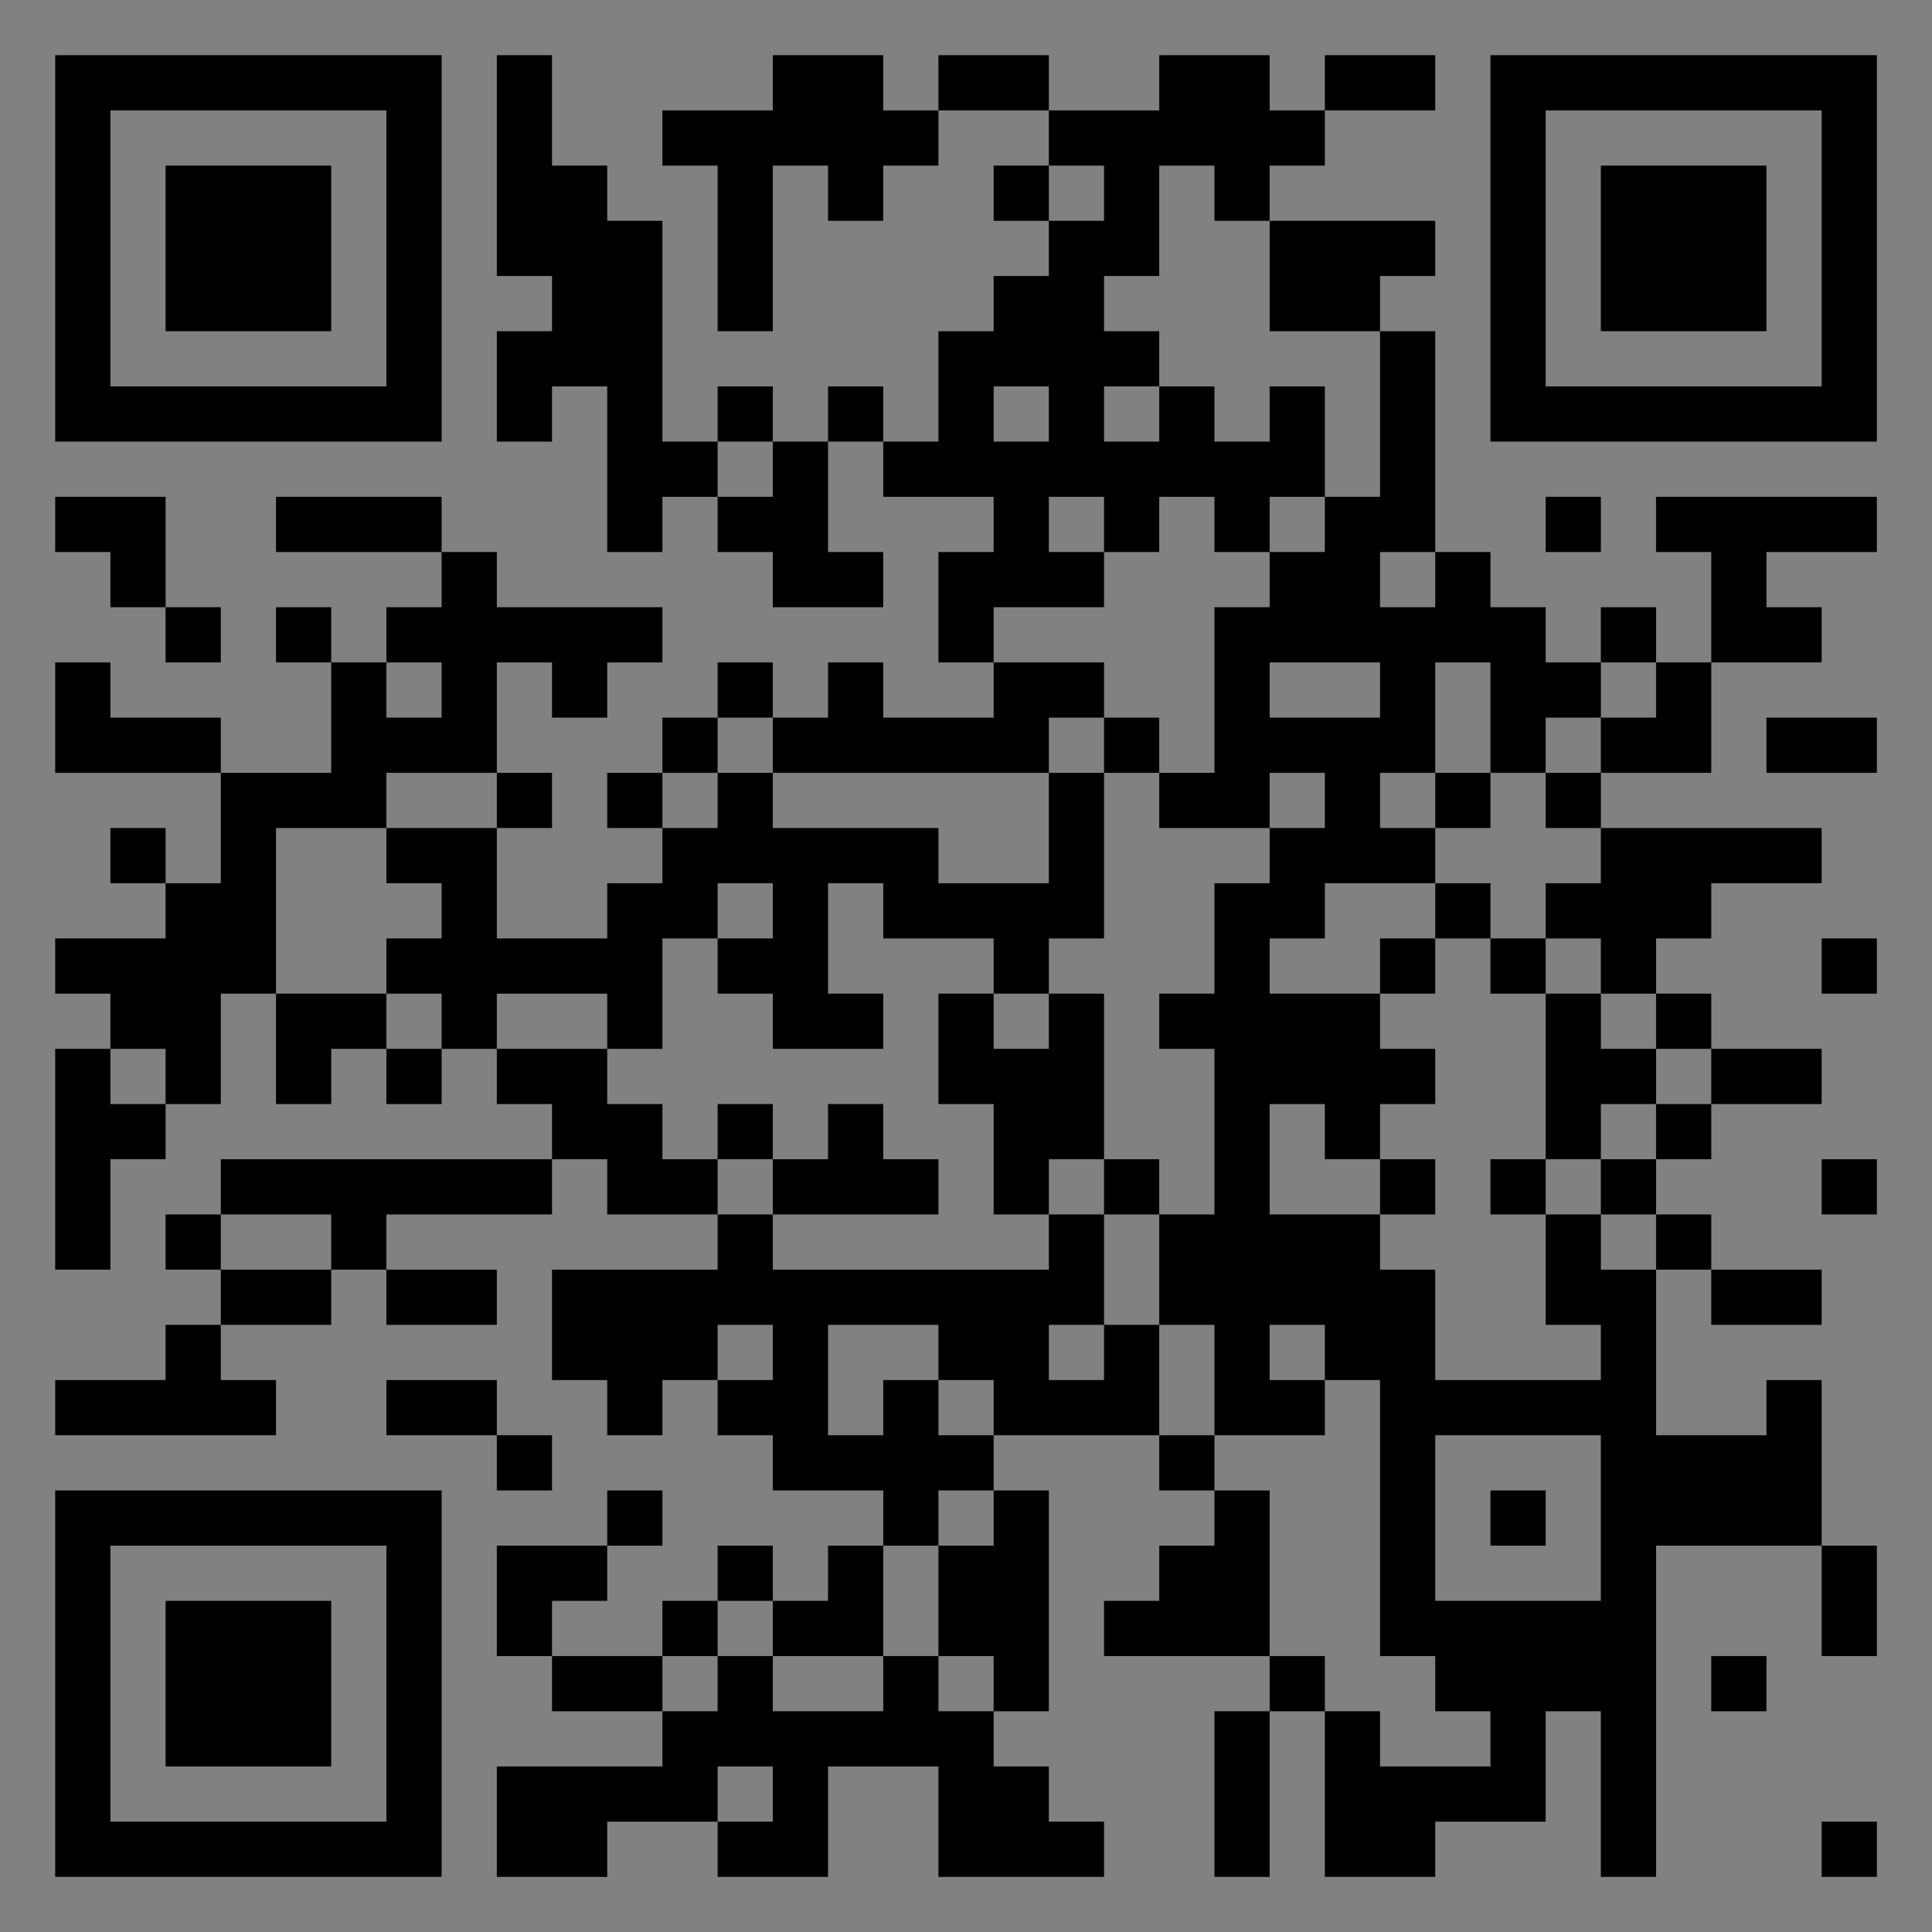 <?xml version="1.0" encoding="UTF-8"?>
<svg xmlns="http://www.w3.org/2000/svg" version="1.1" width="400" height="400" viewBox="0 0 400 400"><rect x="0" y="0" width="400" height="400" fill="#808080" stroke="none"/><rect x="0" y="0" width="400" height="400" fill="#ffffff" fill-opacity="0.01"/><g transform="scale(11.429)"><g transform="translate(1.000,1.000)"><path fill-rule="evenodd" d="M8 0L8 4L9 4L9 5L8 5L8 7L9 7L9 6L10 6L10 9L11 9L11 8L12 8L12 9L13 9L13 10L15 10L15 9L14 9L14 7L15 7L15 8L17 8L17 9L16 9L16 11L17 11L17 12L15 12L15 11L14 11L14 12L13 12L13 11L12 11L12 12L11 12L11 13L10 13L10 14L11 14L11 15L10 15L10 16L8 16L8 14L9 14L9 13L8 13L8 11L9 11L9 12L10 12L10 11L11 11L11 10L8 10L8 9L7 9L7 8L4 8L4 9L7 9L7 10L6 10L6 11L5 11L5 10L4 10L4 11L5 11L5 13L3 13L3 12L1 12L1 11L0 11L0 13L3 13L3 15L2 15L2 14L1 14L1 15L2 15L2 16L0 16L0 17L1 17L1 18L0 18L0 22L1 22L1 20L2 20L2 19L3 19L3 17L4 17L4 19L5 19L5 18L6 18L6 19L7 19L7 18L8 18L8 19L9 19L9 20L3 20L3 21L2 21L2 22L3 22L3 23L2 23L2 24L0 24L0 25L4 25L4 24L3 24L3 23L5 23L5 22L6 22L6 23L8 23L8 22L6 22L6 21L9 21L9 20L10 20L10 21L12 21L12 22L9 22L9 24L10 24L10 25L11 25L11 24L12 24L12 25L13 25L13 26L15 26L15 27L14 27L14 28L13 28L13 27L12 27L12 28L11 28L11 29L9 29L9 28L10 28L10 27L11 27L11 26L10 26L10 27L8 27L8 29L9 29L9 30L11 30L11 31L8 31L8 33L10 33L10 32L12 32L12 33L14 33L14 31L16 31L16 33L19 33L19 32L18 32L18 31L17 31L17 30L18 30L18 26L17 26L17 25L20 25L20 26L21 26L21 27L20 27L20 28L19 28L19 29L22 29L22 30L21 30L21 33L22 33L22 30L23 30L23 33L25 33L25 32L27 32L27 30L28 30L28 33L29 33L29 27L32 27L32 29L33 29L33 27L32 27L32 24L31 24L31 25L29 25L29 22L30 22L30 23L32 23L32 22L30 22L30 21L29 21L29 20L30 20L30 19L32 19L32 18L30 18L30 17L29 17L29 16L30 16L30 15L32 15L32 14L28 14L28 13L30 13L30 11L32 11L32 10L31 10L31 9L33 9L33 8L29 8L29 9L30 9L30 11L29 11L29 10L28 10L28 11L27 11L27 10L26 10L26 9L25 9L25 5L24 5L24 4L25 4L25 3L22 3L22 2L23 2L23 1L25 1L25 0L23 0L23 1L22 1L22 0L20 0L20 1L18 1L18 0L16 0L16 1L15 1L15 0L13 0L13 1L11 1L11 2L12 2L12 5L13 5L13 2L14 2L14 3L15 3L15 2L16 2L16 1L18 1L18 2L17 2L17 3L18 3L18 4L17 4L17 5L16 5L16 7L15 7L15 6L14 6L14 7L13 7L13 6L12 6L12 7L11 7L11 3L10 3L10 2L9 2L9 0ZM18 2L18 3L19 3L19 2ZM20 2L20 4L19 4L19 5L20 5L20 6L19 6L19 7L20 7L20 6L21 6L21 7L22 7L22 6L23 6L23 8L22 8L22 9L21 9L21 8L20 8L20 9L19 9L19 8L18 8L18 9L19 9L19 10L17 10L17 11L19 11L19 12L18 12L18 13L13 13L13 12L12 12L12 13L11 13L11 14L12 14L12 13L13 13L13 14L16 14L16 15L18 15L18 13L19 13L19 16L18 16L18 17L17 17L17 16L15 16L15 15L14 15L14 17L15 17L15 18L13 18L13 17L12 17L12 16L13 16L13 15L12 15L12 16L11 16L11 18L10 18L10 17L8 17L8 18L10 18L10 19L11 19L11 20L12 20L12 21L13 21L13 22L18 22L18 21L19 21L19 23L18 23L18 24L19 24L19 23L20 23L20 25L21 25L21 26L22 26L22 29L23 29L23 30L24 30L24 31L26 31L26 30L25 30L25 29L24 29L24 24L23 24L23 23L22 23L22 24L23 24L23 25L21 25L21 23L20 23L20 21L21 21L21 18L20 18L20 17L21 17L21 15L22 15L22 14L23 14L23 13L22 13L22 14L20 14L20 13L21 13L21 10L22 10L22 9L23 9L23 8L24 8L24 5L22 5L22 3L21 3L21 2ZM17 6L17 7L18 7L18 6ZM12 7L12 8L13 8L13 7ZM0 8L0 9L1 9L1 10L2 10L2 11L3 11L3 10L2 10L2 8ZM27 8L27 9L28 9L28 8ZM24 9L24 10L25 10L25 9ZM6 11L6 12L7 12L7 11ZM22 11L22 12L24 12L24 11ZM25 11L25 13L24 13L24 14L25 14L25 15L23 15L23 16L22 16L22 17L24 17L24 18L25 18L25 19L24 19L24 20L23 20L23 19L22 19L22 21L24 21L24 22L25 22L25 24L28 24L28 23L27 23L27 21L28 21L28 22L29 22L29 21L28 21L28 20L29 20L29 19L30 19L30 18L29 18L29 17L28 17L28 16L27 16L27 15L28 15L28 14L27 14L27 13L28 13L28 12L29 12L29 11L28 11L28 12L27 12L27 13L26 13L26 11ZM19 12L19 13L20 13L20 12ZM31 12L31 13L33 13L33 12ZM6 13L6 14L4 14L4 17L6 17L6 18L7 18L7 17L6 17L6 16L7 16L7 15L6 15L6 14L8 14L8 13ZM25 13L25 14L26 14L26 13ZM25 15L25 16L24 16L24 17L25 17L25 16L26 16L26 17L27 17L27 20L26 20L26 21L27 21L27 20L28 20L28 19L29 19L29 18L28 18L28 17L27 17L27 16L26 16L26 15ZM32 16L32 17L33 17L33 16ZM16 17L16 19L17 19L17 21L18 21L18 20L19 20L19 21L20 21L20 20L19 20L19 17L18 17L18 18L17 18L17 17ZM1 18L1 19L2 19L2 18ZM12 19L12 20L13 20L13 21L16 21L16 20L15 20L15 19L14 19L14 20L13 20L13 19ZM24 20L24 21L25 21L25 20ZM32 20L32 21L33 21L33 20ZM3 21L3 22L5 22L5 21ZM12 23L12 24L13 24L13 23ZM14 23L14 25L15 25L15 24L16 24L16 25L17 25L17 24L16 24L16 23ZM6 24L6 25L8 25L8 26L9 26L9 25L8 25L8 24ZM25 25L25 28L28 28L28 25ZM16 26L16 27L15 27L15 29L13 29L13 28L12 28L12 29L11 29L11 30L12 30L12 29L13 29L13 30L15 30L15 29L16 29L16 30L17 30L17 29L16 29L16 27L17 27L17 26ZM26 26L26 27L27 27L27 26ZM30 29L30 30L31 30L31 29ZM12 31L12 32L13 32L13 31ZM32 32L32 33L33 33L33 32ZM0 0L0 7L7 7L7 0ZM1 1L1 6L6 6L6 1ZM2 2L2 5L5 5L5 2ZM33 0L26 0L26 7L33 7ZM32 1L27 1L27 6L32 6ZM31 2L28 2L28 5L31 5ZM0 33L7 33L7 26L0 26ZM1 32L6 32L6 27L1 27ZM2 31L5 31L5 28L2 28Z" fill="#000000"/></g></g></svg>
